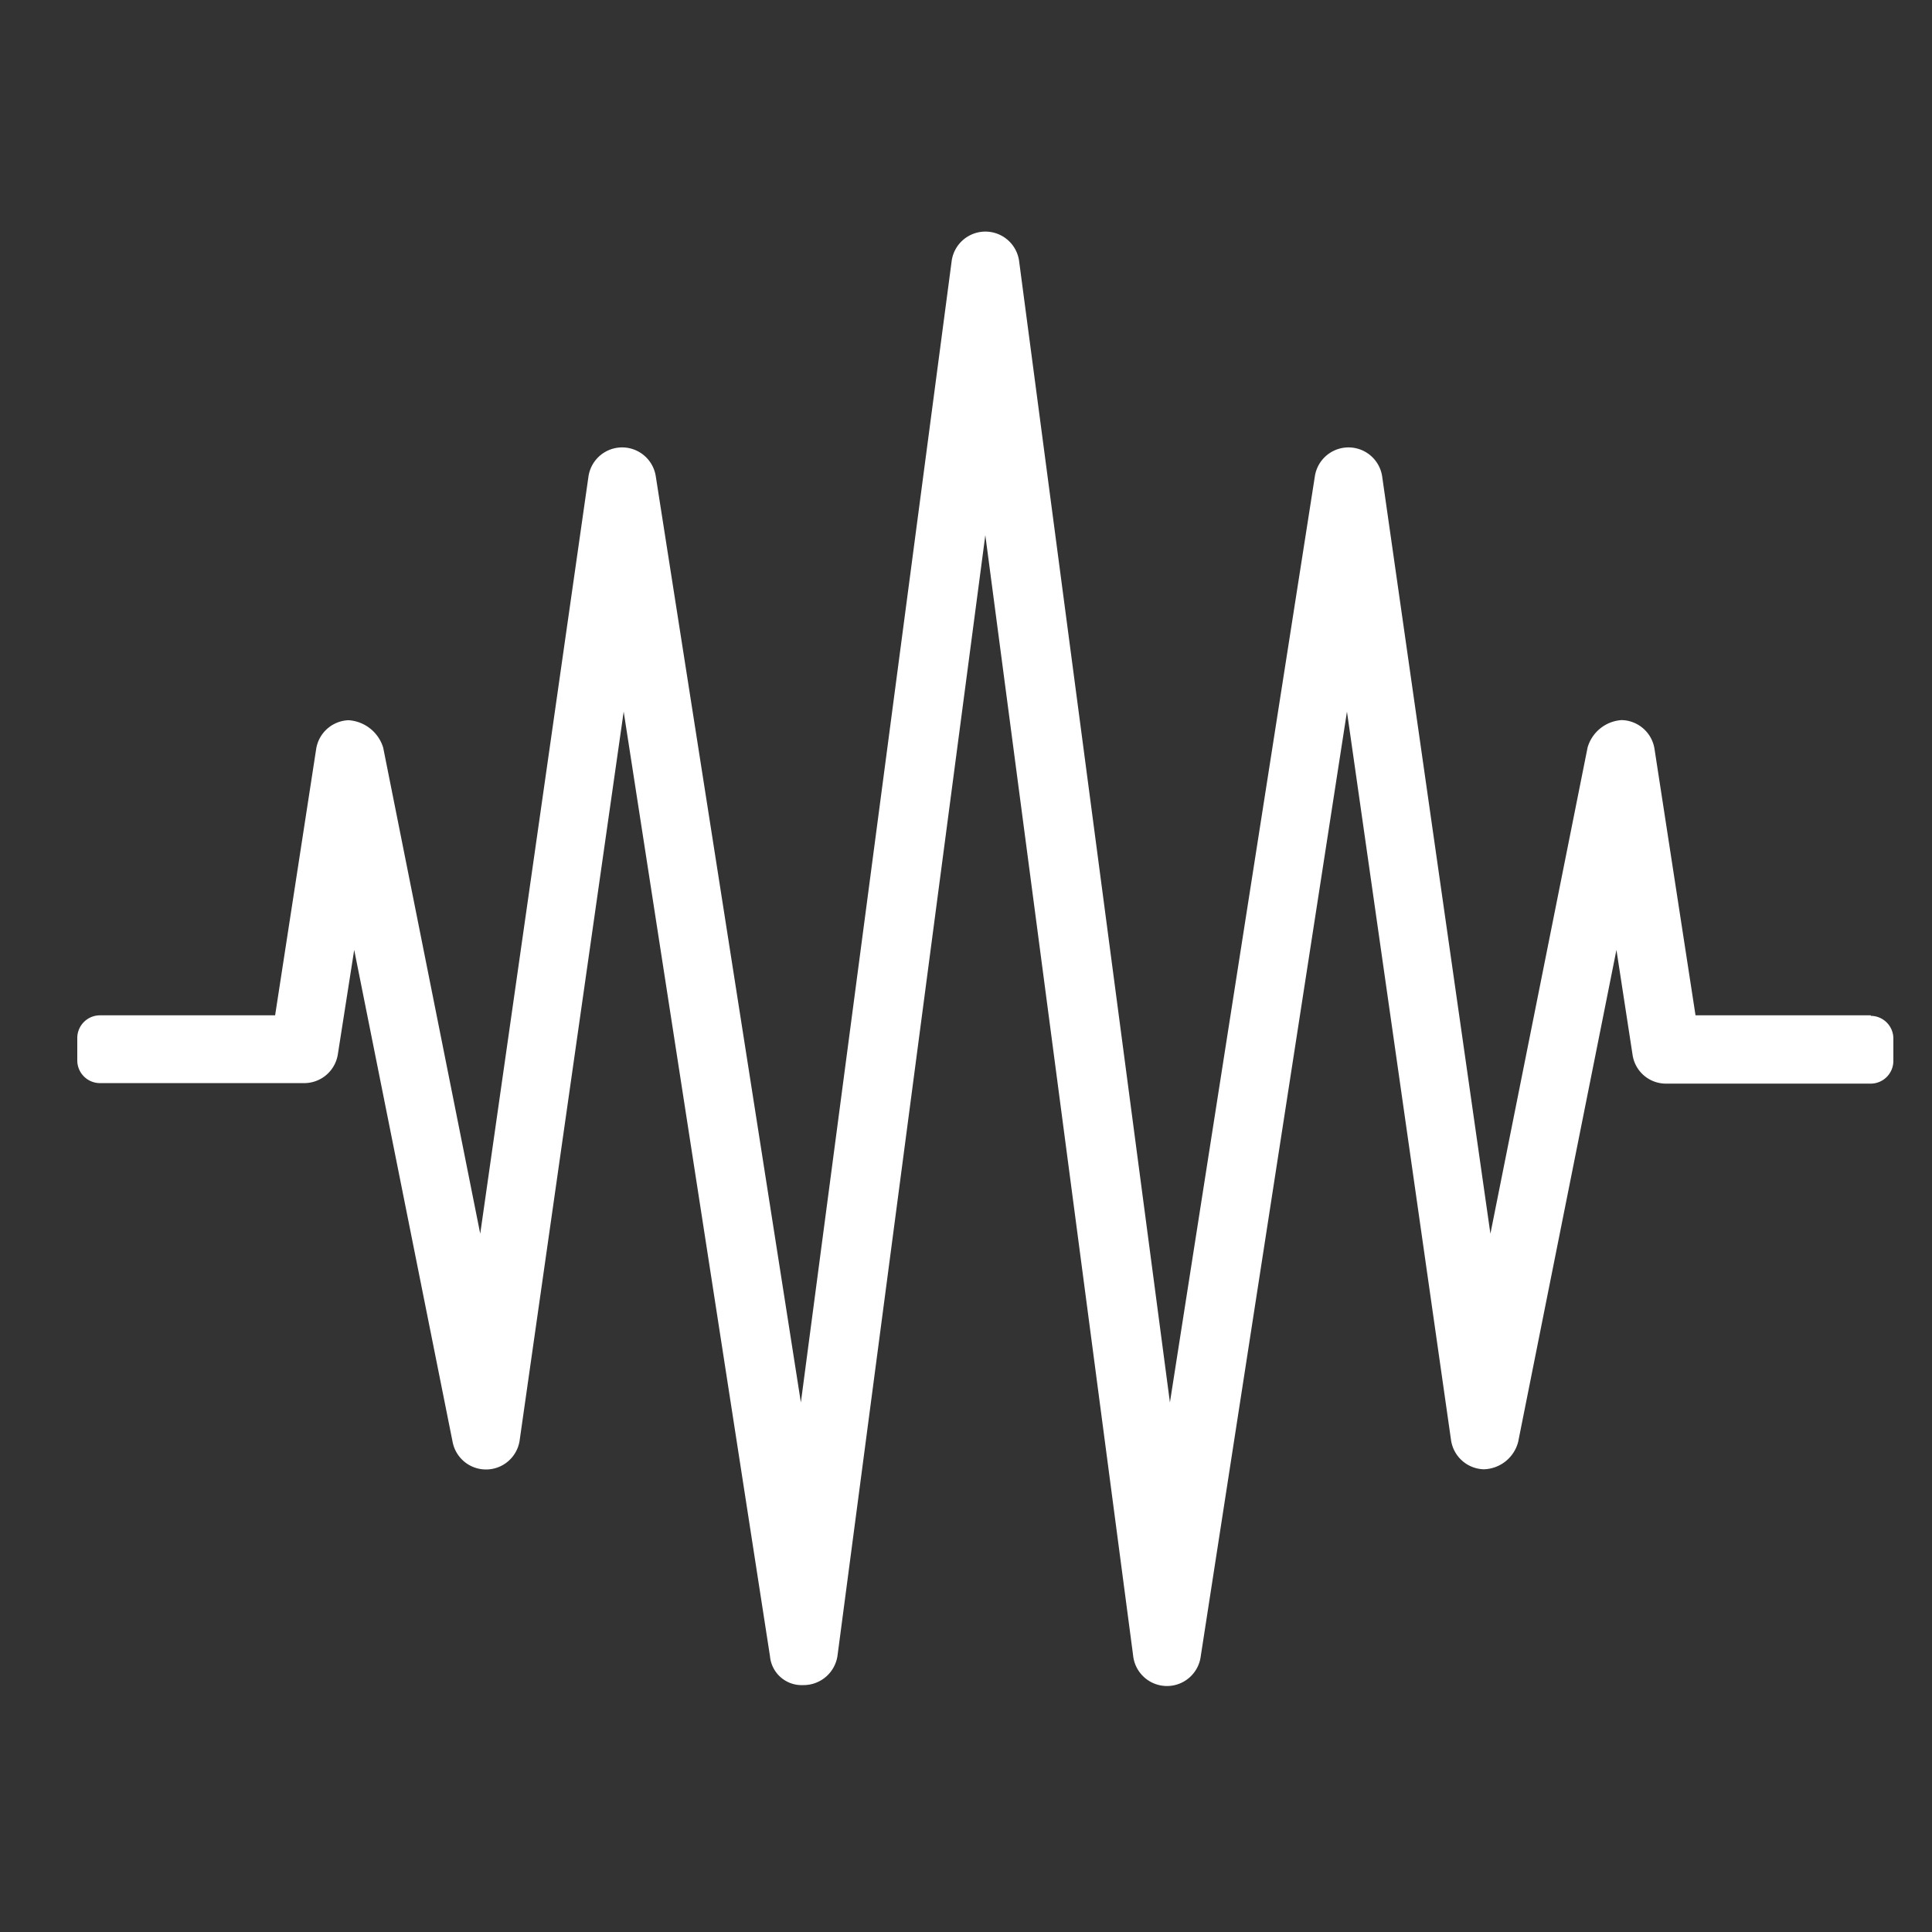 <?xml version="1.0" encoding="UTF-8"?> <svg xmlns="http://www.w3.org/2000/svg" width="60" height="60" viewBox="0 0 60 60"><rect x="0" y="0" width="60" height="60" fill="#333333" stroke="none"/><g id="icon-white-acoustics" transform="translate(-673 -523)"><rect id="Rectangle_101" data-name="Rectangle 101" width="60" height="60" transform="translate(673 523)" fill="none"></rect><path id="Path_477" data-name="Path 477" d="M55.7,24.332H50.256l-1.273-8.269a1.057,1.057,0,0,0-1.021-.9,1.18,1.18,0,0,0-1.058.851l-3.018,15.1-3.359-23.5A1.057,1.057,0,0,0,38.433,7.6l-4.5,28.753L29.252.928a1.057,1.057,0,0,0-2.1,0L22.472,36.354,17.967,7.6a1.057,1.057,0,0,0-2.094.014l-3.359,23.5L9.5,16.017a1.207,1.207,0,0,0-1.074-.85,1.057,1.057,0,0,0-1.008.9L6.144,24.332H.705a.705.705,0,0,0-.705.7v.7a.705.705,0,0,0,.705.705H7.05a1.058,1.058,0,0,0,1.043-.9L8.6,22.3l3.057,15.284a1.056,1.056,0,0,0,2.082-.058L16.969,14.9l4.544,29.338a.985.985,0,0,0,1.022.894h.033a1.065,1.065,0,0,0,1.042-.918L28.2,9.42l4.59,34.792a1.057,1.057,0,0,0,2.1.025L39.431,14.9l3.232,22.622a1.058,1.058,0,0,0,1.02.908,1.135,1.135,0,0,0,1.065-.851L47.8,22.3l.5,3.253a1.047,1.047,0,0,0,1.043.9H55.7a.705.705,0,0,0,.7-.705v-.7a.705.705,0,0,0-.7-.7" transform="translate(675.4 530.2)" fill="#fff"></path></g></svg> 